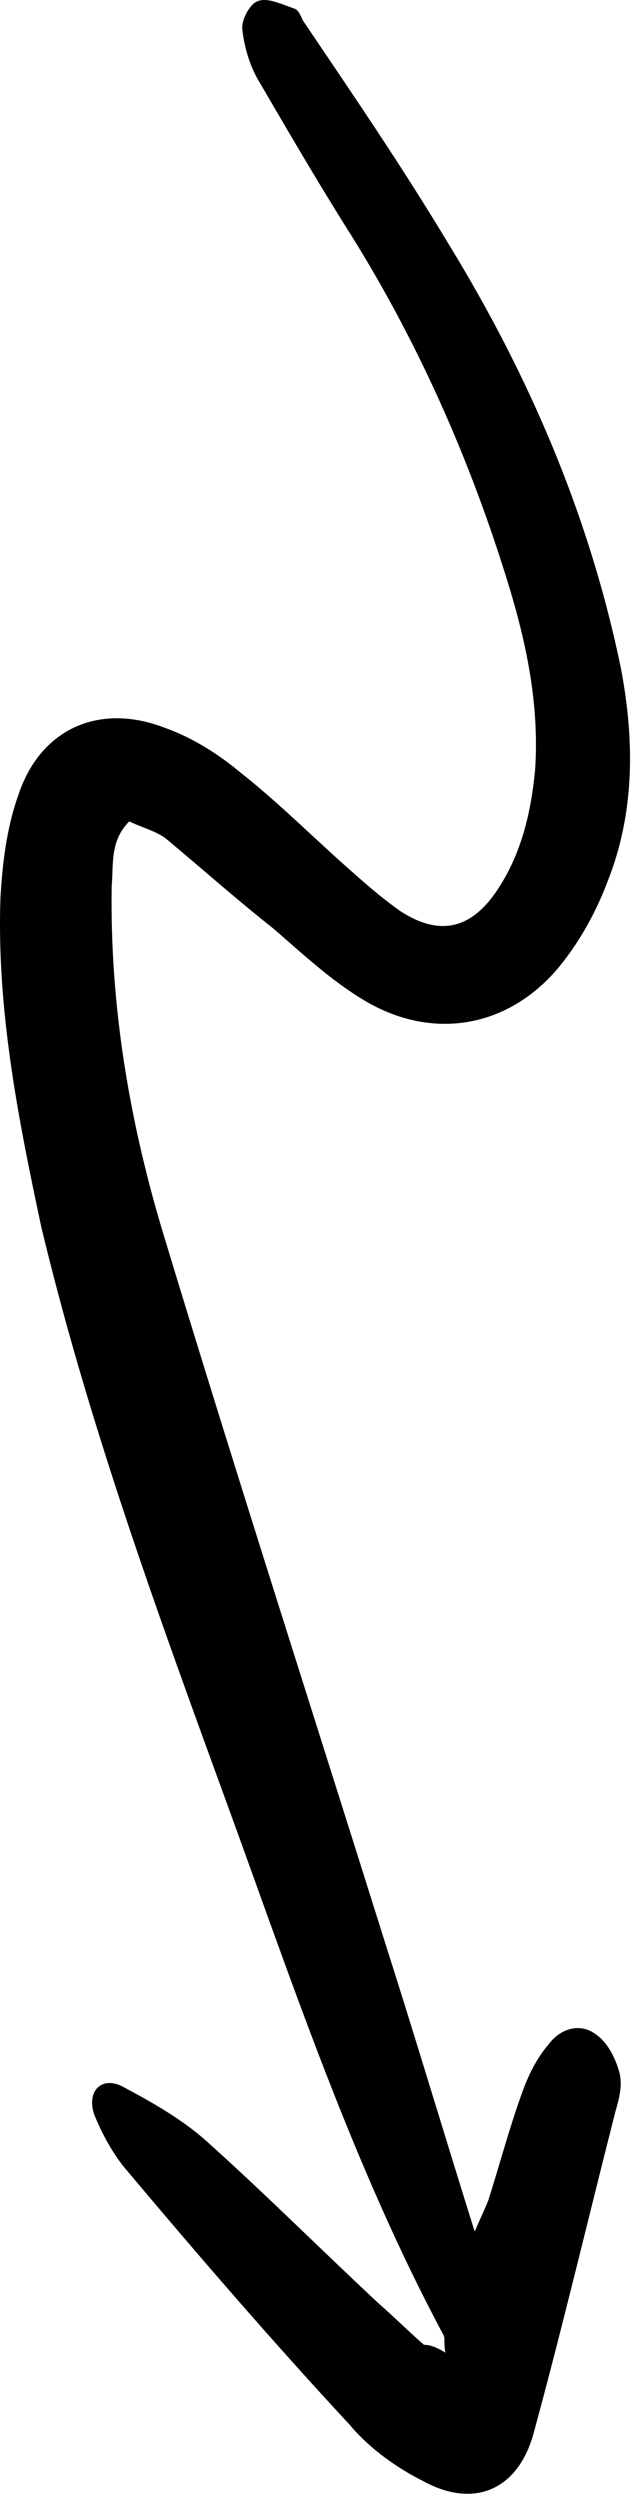 <svg xmlns="http://www.w3.org/2000/svg" width="33" height="128" fill="none"><path fill="#000" d="M22.824 120.455c-.1-.5 0-.7-.1-.9-4.7-8.8-7.8-18.2-11.2-27.5-3.5-9.6-7-19.2-9.4-29.2-1.2-5.6-2.3-11.2-2.1-16.9.1-1.7.3-3.5.9-5.2 1.1-3.4 4.1-4.8 7.5-3.5 1.4.5 2.7 1.3 3.9 2.3 1.9 1.5 3.6 3.2 5.4 4.8.9.8 1.8 1.6 2.8 2.3 2 1.3 3.6.9 4.9-1 1.3-1.9 1.8-4.1 2-6.3.2-3.2-.4-6.2-1.3-9.2-2-6.6-4.8-12.9-8.5-18.7-1.5-2.4-2.9-4.8-4.3-7.2-.5-.8-.8-1.8-.9-2.7-.1-.5.4-1.4.8-1.5.5-.2 1.3.2 1.9.4.2.1.3.4.4.6 2.5 3.7 5.1 7.5 7.5 11.5 4.1 6.7 7.2 13.9 8.8 21.7.7 3.7.7 7.4-.7 10.9-.6 1.6-1.5 3.2-2.6 4.5-2.6 3-6.4 3.6-9.8 1.6-1.7-1-3.2-2.4-4.7-3.7-1.9-1.5-3.7-3.1-5.5-4.6-.5-.4-1.3-.6-1.9-.9-1 1-.8 2.2-.9 3.3-.1 6.1.9 12.1 2.7 18 3.7 12.2 7.6 24.3 11.4 36.4 1.5 4.7 2.9 9.4 4.5 14.5.3-.7.5-1.1.7-1.6.6-1.9 1.1-3.8 1.8-5.7.3-.8.7-1.6 1.3-2.3.6-.8 1.6-1.1 2.4-.5.6.4 1 1.2 1.2 1.9.2.7 0 1.4-.2 2.1-1.4 5.5-2.7 11-4.2 16.5-.8 2.8-3 3.799-5.6 2.4-1.4-.7-2.8-1.7-3.8-2.9-3.9-4.2-7.7-8.6-11.4-13-.7-.8-1.3-1.9-1.7-2.9-.4-1.2.4-2 1.5-1.4 1.5.8 3.1 1.7 4.4 2.9 3 2.7 5.8 5.5 8.7 8.2.8.7 1.5 1.4 2.3 2.1.3 0 .6.1 1.1.4z"/></svg>